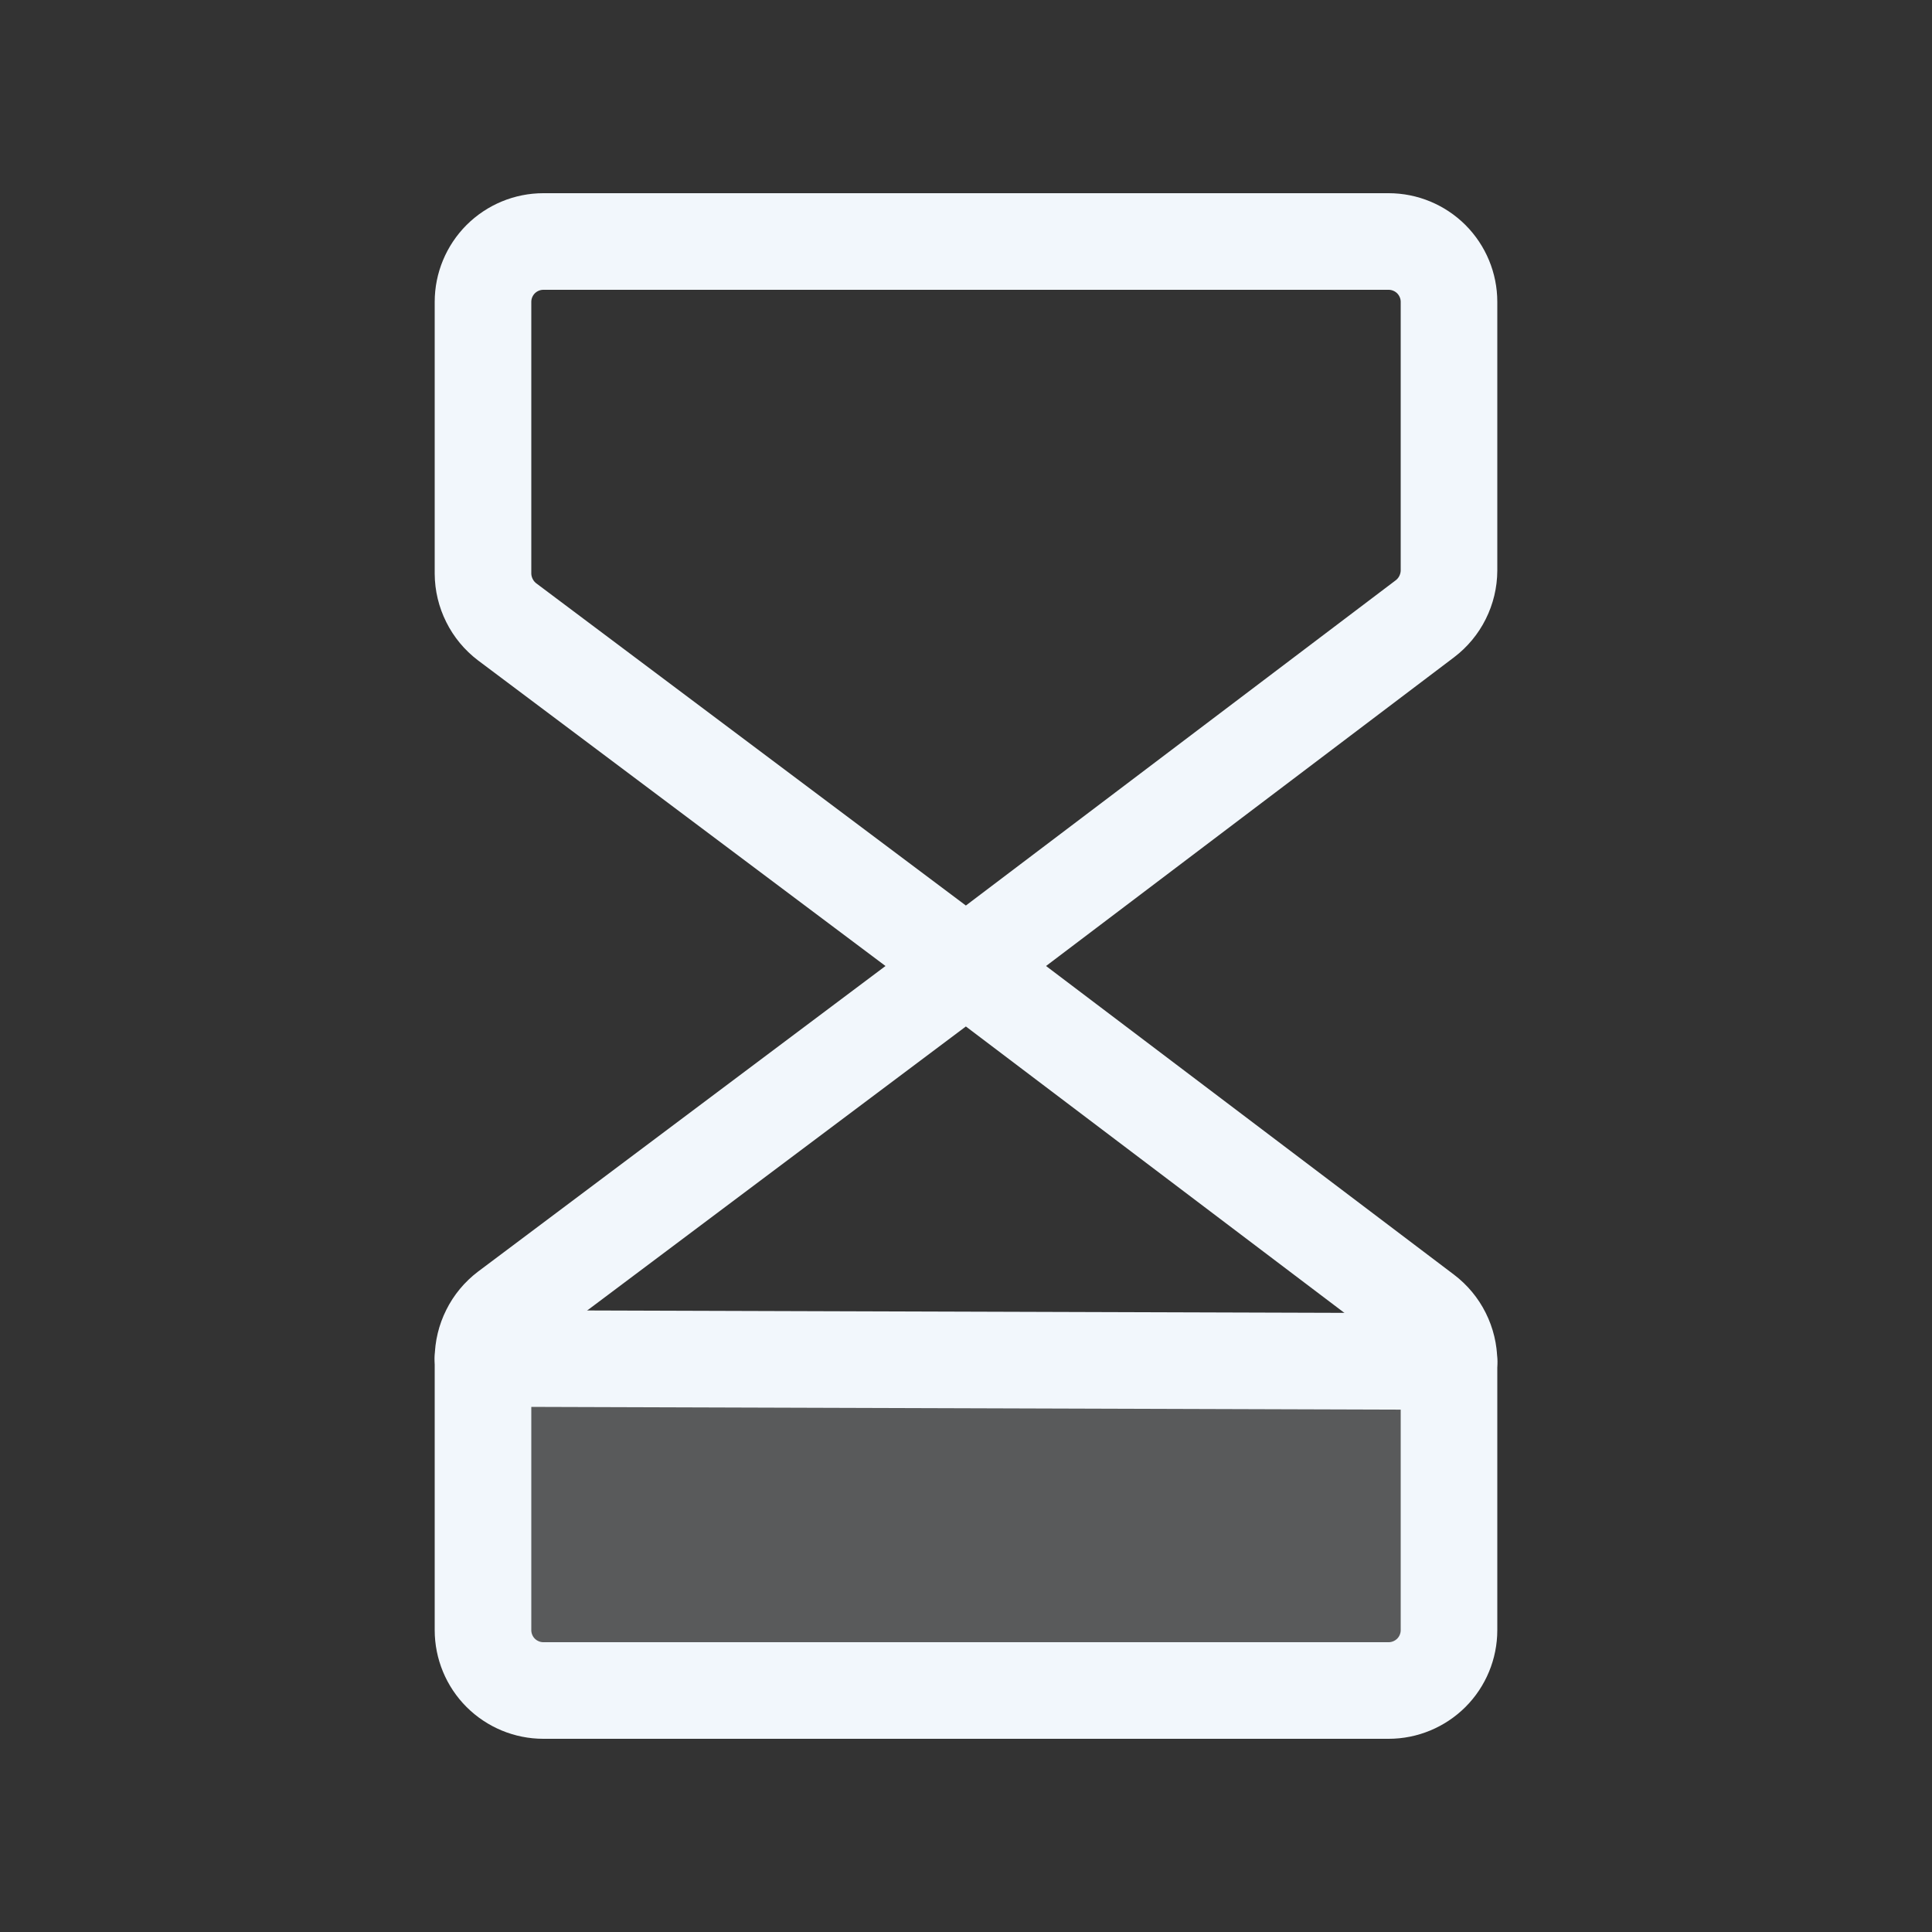 <?xml version="1.0" encoding="UTF-8"?> <svg xmlns="http://www.w3.org/2000/svg" width="40" height="40" viewBox="0 0 40 40" fill="none"><rect x="0" y="0" width="40" height="40" fill="#333333" stroke="none"/> <path opacity="0.2" d="M10 28.125V33.75C10 34.081 10.132 34.4 10.366 34.634C10.601 34.868 10.918 35 11.25 35H28.75C29.081 35 29.399 34.868 29.634 34.634C29.868 34.4 30 34.081 30 33.75V28.188L10 28.125Z" fill="#F2F7FC"></path> <path d="M20 20L10.5 12.875C10.346 12.758 10.22 12.607 10.134 12.433C10.047 12.26 10.001 12.069 10 11.875V6.25C10 5.918 10.132 5.601 10.366 5.366C10.601 5.132 10.918 5 11.25 5H28.75C29.081 5 29.399 5.132 29.634 5.366C29.868 5.601 30 5.918 30 6.25V11.812C29.999 12.006 29.953 12.197 29.866 12.371C29.78 12.544 29.654 12.695 29.5 12.812L20 20Z" stroke="#F2F7FC" stroke-width="2" stroke-linecap="round" stroke-linejoin="round"></path> <path d="M20 20L10.5 27.125C10.346 27.242 10.22 27.393 10.134 27.567C10.047 27.74 10.001 27.931 10 28.125V33.75C10 34.081 10.132 34.4 10.366 34.634C10.601 34.868 10.918 35 11.25 35H28.75C29.081 35 29.399 34.868 29.634 34.634C29.868 34.4 30 34.081 30 33.75V28.188C29.999 27.994 29.953 27.803 29.866 27.629C29.78 27.456 29.654 27.305 29.5 27.188L20 20Z" stroke="#F2F7FC" stroke-width="2" stroke-linecap="round" stroke-linejoin="round"></path> <path d="M30 28.188L10 28.125" stroke="#F2F7FC" stroke-width="2" stroke-linecap="round" stroke-linejoin="round"></path> </svg> 